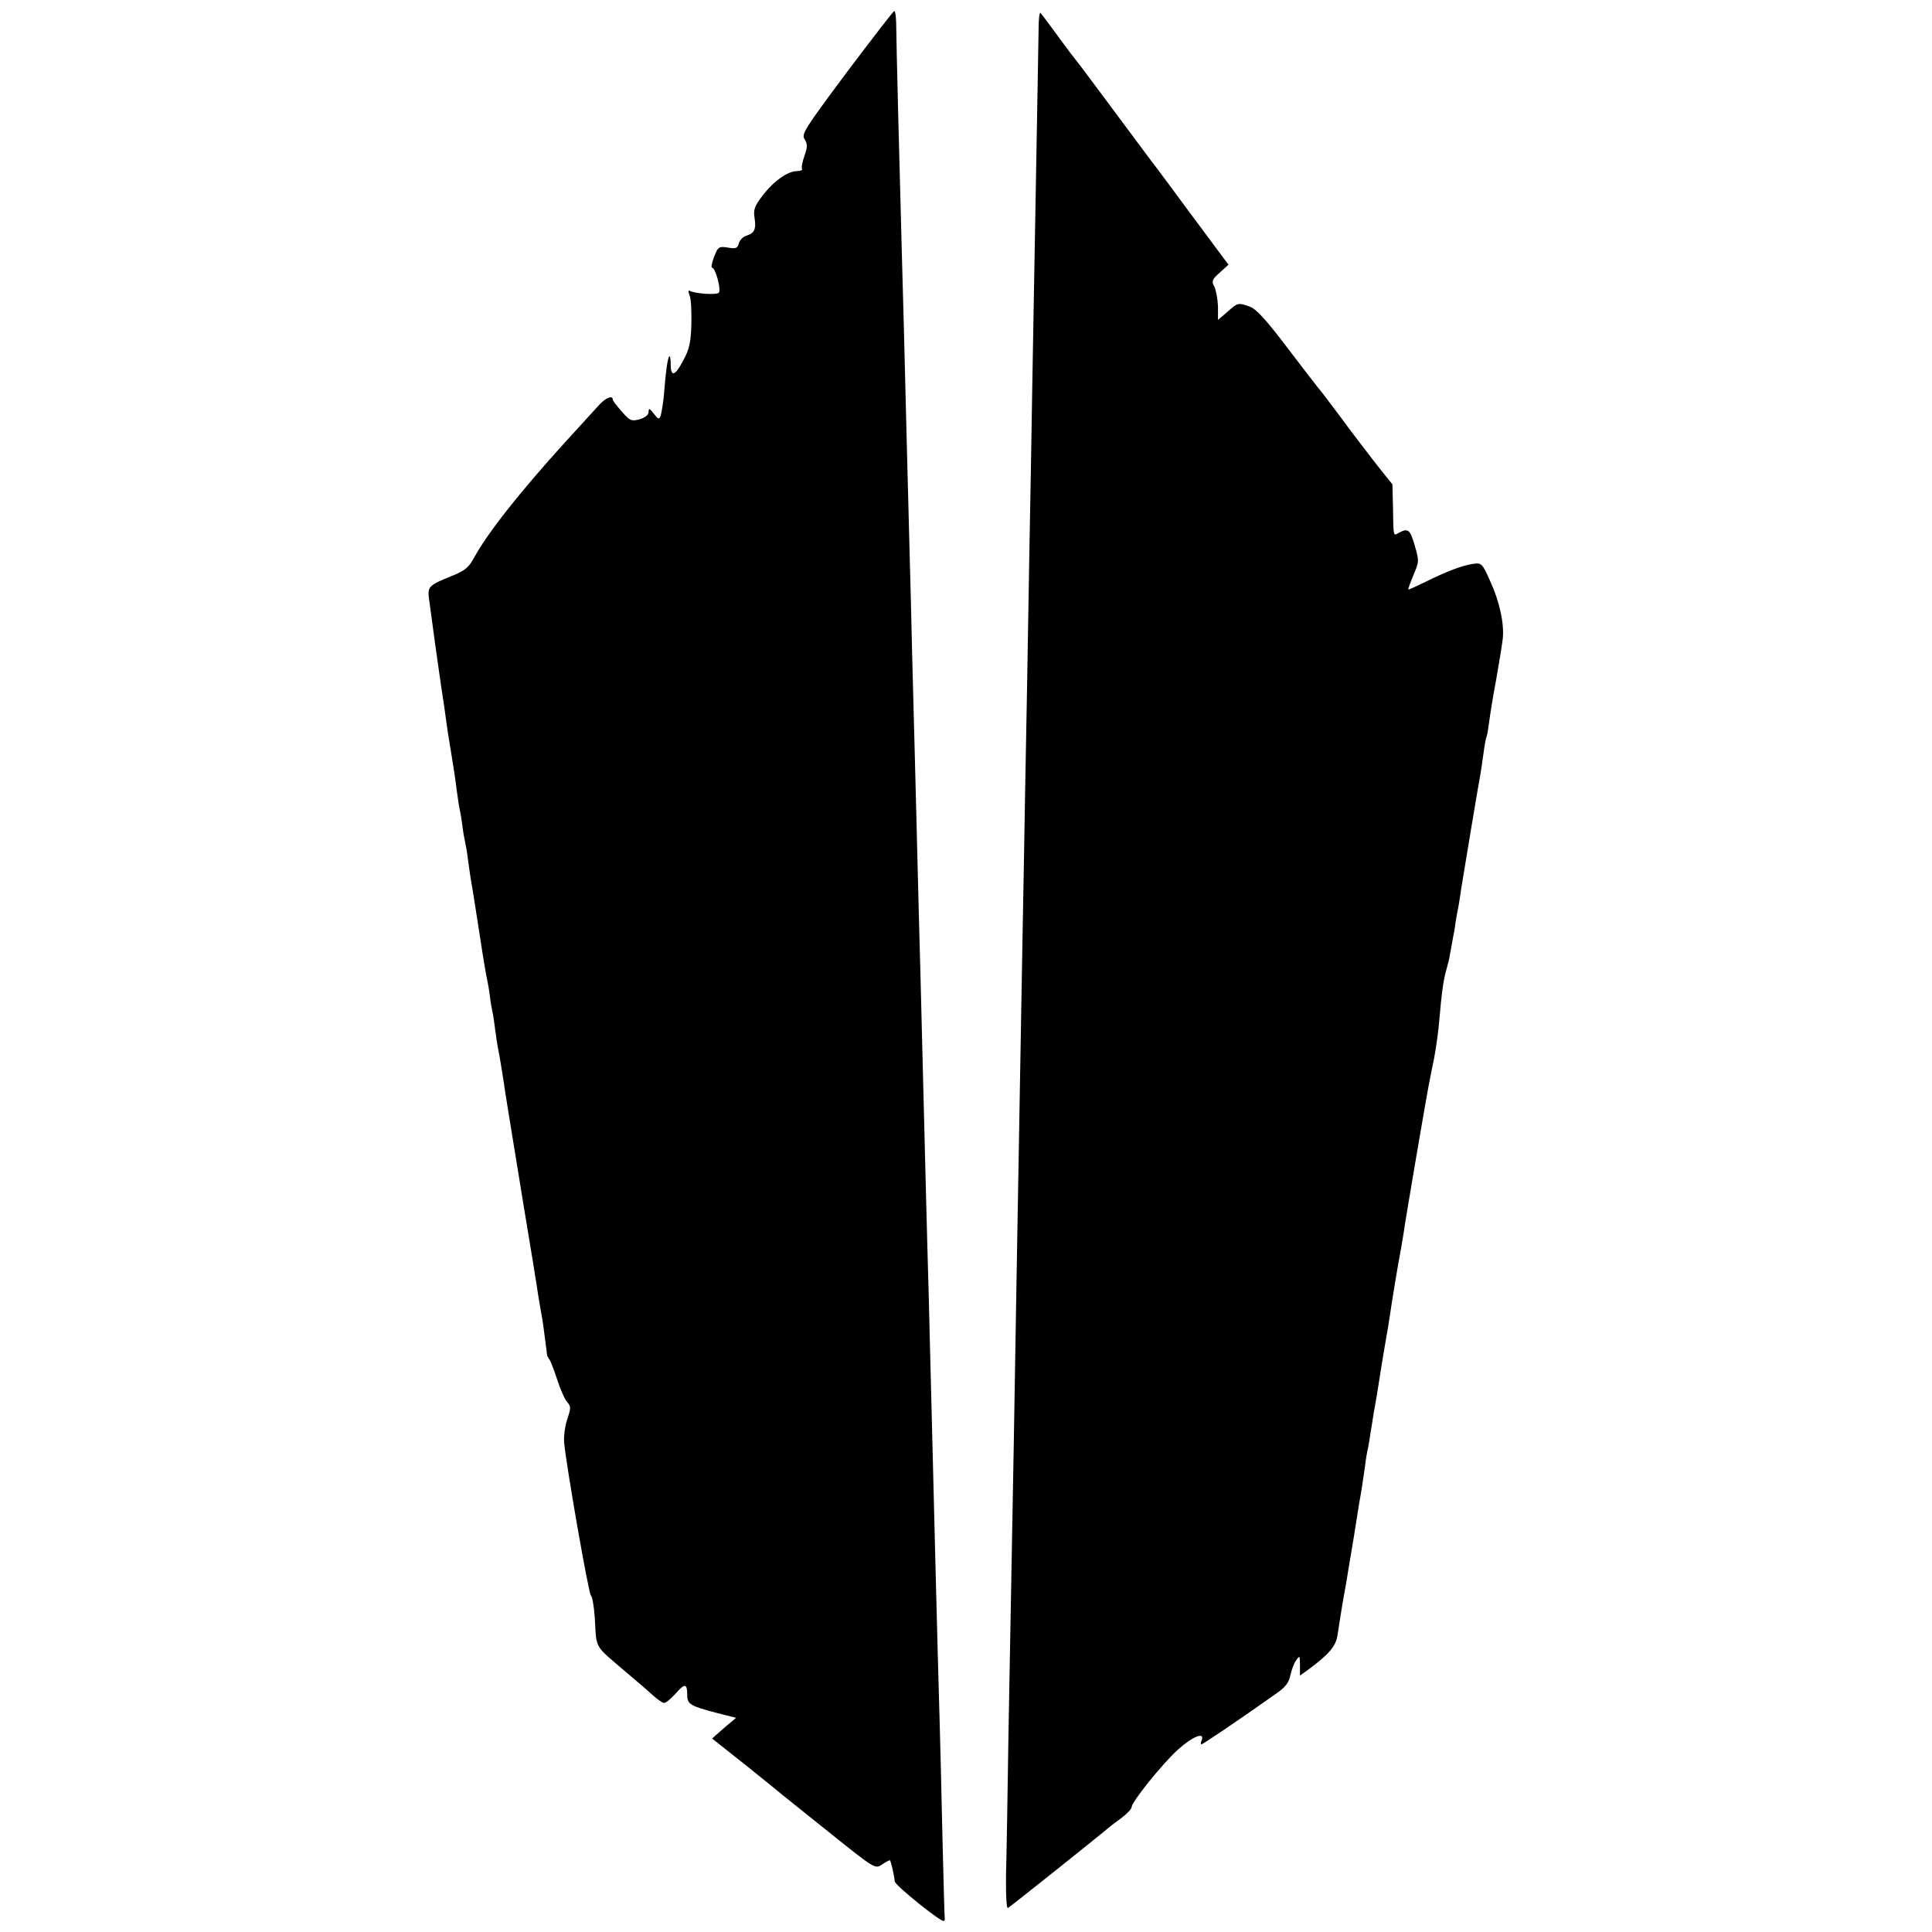 <?xml version="1.0" standalone="no"?>
<!DOCTYPE svg PUBLIC "-//W3C//DTD SVG 20010904//EN"
 "http://www.w3.org/TR/2001/REC-SVG-20010904/DTD/svg10.dtd">
<svg version="1.0" xmlns="http://www.w3.org/2000/svg"
 width="700pt" height="700pt" viewBox="0 0 700 700"
 preserveAspectRatio="xMidYMid meet">
<g transform="translate(0,700) scale(0.1,-0.1)"
fill="#000000" stroke="none">
<path d="M3068 6738 c-152 -204 -165 -224 -153 -242 11 -18 11 -28 0 -60 -8
-22 -12 -43 -9 -48 3 -4 -6 -8 -19 -8 -33 0 -85 -37 -125 -90 -28 -37 -33 -50
-28 -80 6 -40 0 -55 -30 -64 -12 -4 -24 -16 -27 -28 -5 -18 -11 -20 -40 -15
-33 5 -35 3 -50 -34 -8 -21 -11 -39 -7 -39 12 0 33 -77 25 -90 -6 -10 -90 -4
-107 7 -5 2 -4 -6 1 -19 5 -13 7 -59 6 -103 -2 -65 -7 -90 -30 -132 -30 -57
-45 -60 -45 -11 0 17 -2 29 -5 27 -6 -6 -13 -55 -19 -135 -3 -33 -9 -69 -12
-79 -6 -16 -9 -15 -25 6 -15 20 -19 21 -19 7 0 -11 -12 -21 -32 -27 -30 -8
-36 -6 -65 28 -18 20 -33 39 -33 44 0 16 -27 5 -50 -21 -14 -15 -70 -77 -125
-137 -165 -182 -279 -327 -327 -415 -20 -37 -34 -48 -84 -68 -82 -33 -86 -38
-79 -86 3 -23 8 -59 11 -81 7 -55 34 -245 39 -275 2 -14 7 -45 10 -70 3 -25
12 -83 20 -130 8 -47 17 -107 20 -135 4 -27 8 -57 10 -65 2 -8 7 -35 10 -60 3
-25 8 -52 10 -60 2 -8 7 -35 10 -60 3 -25 8 -56 10 -70 6 -33 10 -60 35 -220
11 -74 23 -142 25 -150 2 -8 7 -35 10 -60 3 -25 8 -52 10 -60 2 -8 6 -35 9
-60 3 -25 8 -55 10 -66 6 -28 16 -92 21 -124 4 -31 23 -146 75 -465 23 -137
43 -261 45 -275 3 -24 18 -110 20 -120 2 -9 16 -120 17 -127 0 -5 4 -13 9 -19
4 -6 17 -39 28 -73 11 -34 27 -71 36 -81 14 -16 14 -21 0 -63 -8 -25 -13 -62
-11 -84 9 -92 89 -549 97 -554 5 -3 11 -39 14 -80 7 -117 -5 -96 115 -199 36
-30 79 -67 95 -82 17 -15 35 -28 41 -28 7 0 25 15 42 34 33 38 42 37 42 -5 0
-34 11 -40 106 -65 l71 -18 -44 -37 -43 -38 120 -95 c66 -53 128 -103 137
-111 10 -8 89 -71 176 -141 155 -124 158 -126 182 -110 13 9 26 16 29 16 3 0
14 -44 18 -77 2 -15 170 -150 178 -143 3 3 4 7 3 10 -1 3 -4 129 -8 280 -3
151 -8 338 -10 415 -10 345 -20 761 -30 1160 -3 127 -8 307 -10 400 -3 94 -7
260 -10 370 -13 508 -16 632 -20 795 -3 96 -7 267 -10 380 -3 113 -7 291 -10
395 -3 105 -7 276 -10 380 -2 105 -7 285 -10 400 -7 260 -12 468 -20 785 -4
135 -8 301 -10 370 -5 173 -18 686 -18 738 -1 23 -3 42 -7 42 -3 0 -80 -100
-172 -222z"/>
<path d="M3763 6893 c-1 -61 -4 -246 -18 -1018 -2 -121 -7 -382 -10 -580 -4
-198 -8 -452 -10 -565 -2 -113 -6 -362 -10 -555 -3 -192 -8 -444 -10 -560 -4
-219 -14 -797 -20 -1140 -9 -536 -16 -960 -20 -1150 -2 -115 -7 -385 -11 -600
-3 -214 -7 -447 -9 -517 -1 -77 2 -125 7 -121 9 5 296 234 353 281 11 10 37
30 58 45 20 15 37 33 37 39 0 19 109 155 167 208 53 48 99 67 87 35 -4 -8 -4
-15 -1 -15 5 0 121 78 274 186 30 21 43 38 48 63 4 19 13 44 21 55 13 19 14
18 14 -17 l0 -38 28 20 c77 57 102 86 108 126 3 22 12 76 19 120 8 44 17 94
19 110 3 17 12 73 21 125 8 52 17 106 19 120 9 48 17 105 22 140 2 19 7 49 11
65 3 17 7 39 8 50 2 11 8 47 13 80 6 33 14 78 17 100 3 22 13 81 21 130 9 50
18 104 20 120 7 49 29 183 39 235 3 14 7 43 11 65 5 40 80 478 89 525 3 14 11
59 20 100 8 41 17 107 20 145 8 96 15 145 25 180 5 17 12 44 14 60 3 17 8 41
10 55 3 14 8 41 10 60 3 19 8 46 11 60 2 13 7 42 10 65 7 43 62 376 69 411 2
12 7 45 11 75 4 30 9 57 11 60 2 3 6 26 9 50 3 24 14 95 26 157 11 63 22 130
24 150 5 55 -12 133 -46 207 -29 65 -31 66 -62 62 -40 -6 -95 -27 -172 -65
-33 -16 -61 -29 -62 -28 -2 2 7 25 18 52 21 49 21 52 5 107 -17 59 -24 64 -57
47 -22 -12 -20 -19 -22 95 l-2 80 -56 70 c-30 39 -89 115 -129 170 -41 55 -79
105 -85 111 -5 6 -56 72 -113 147 -75 99 -111 138 -134 146 -42 15 -43 15 -81
-19 l-34 -29 0 48 c-1 27 -7 59 -13 72 -11 20 -9 26 19 51 l32 29 -128 172
c-70 95 -131 177 -135 182 -10 12 -59 79 -188 252 -52 70 -97 130 -100 133 -3
3 -32 41 -64 85 -32 44 -62 84 -66 88 -4 4 -7 -23 -7 -60z"/>
</g>
</svg>
